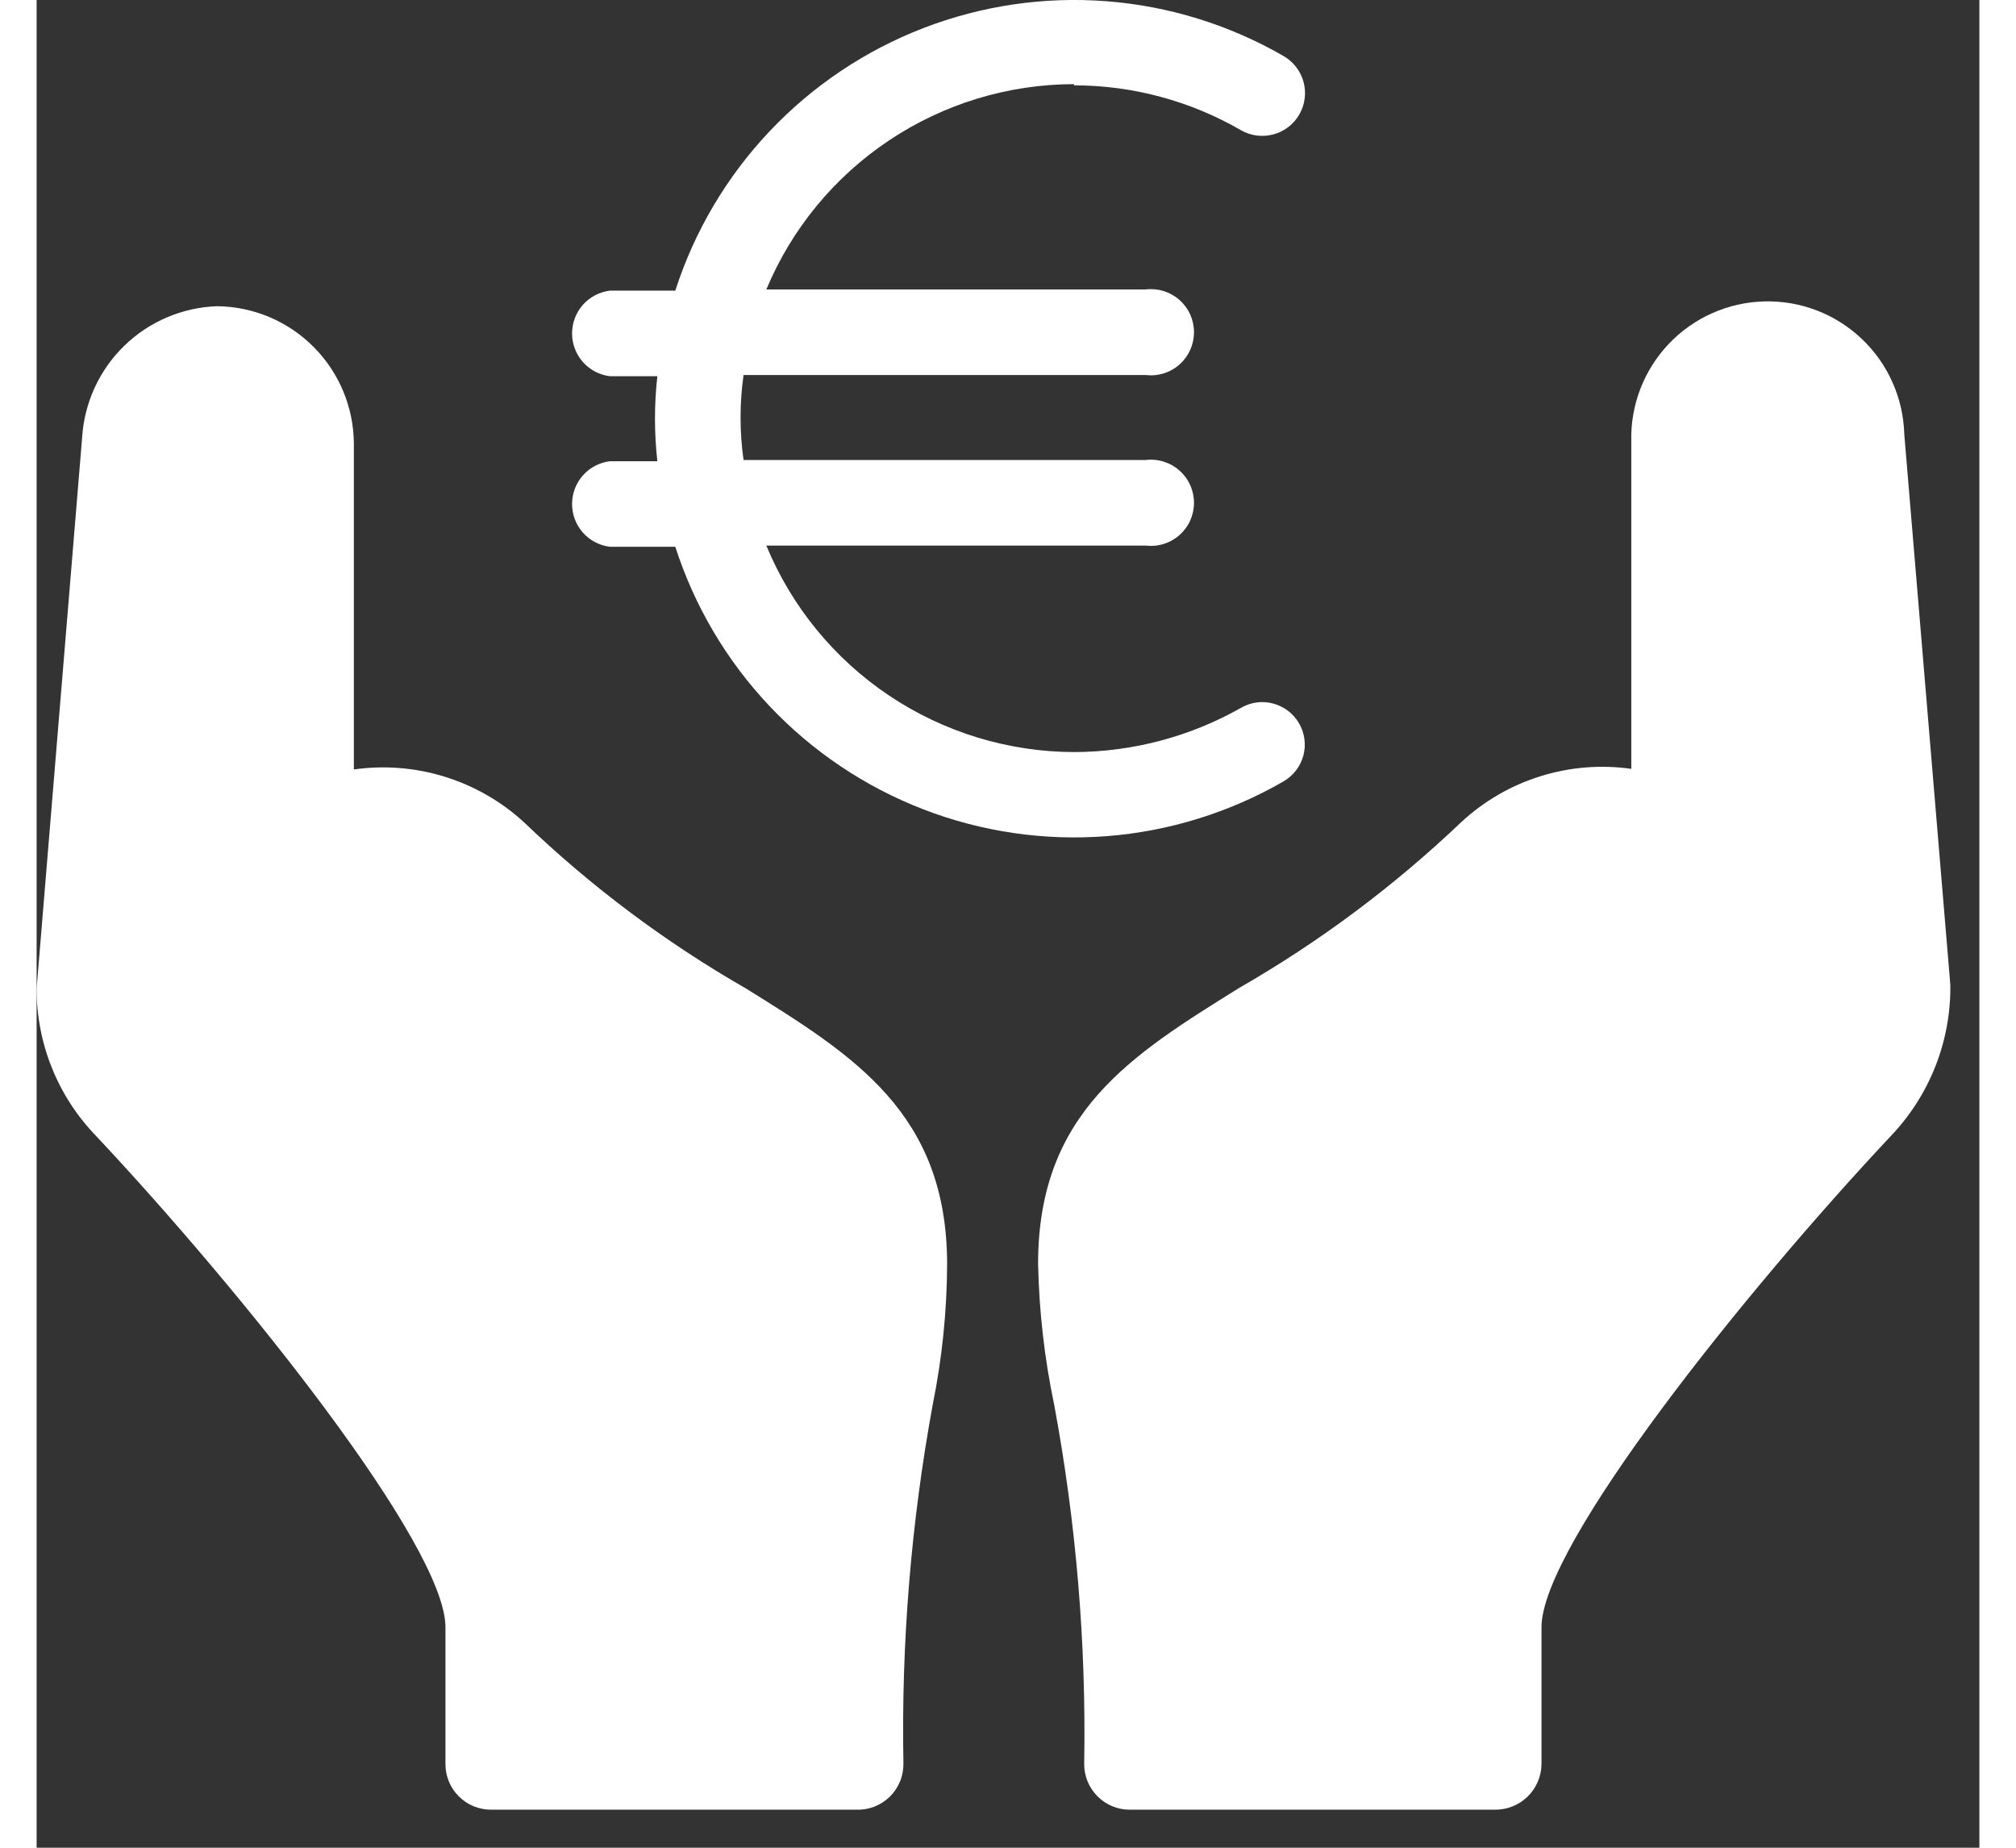 <svg width="36" height="33" viewBox="0 0 41 39" fill="none" xmlns="http://www.w3.org/2000/svg">
<rect x="0" y="0" width="41" height="39" fill="#333333" stroke="none"/>
<path d="M17.294 38.197H9.588C9.334 38.197 9.09 38.096 8.91 37.916C8.729 37.736 8.628 37.491 8.628 37.237V34.344C8.628 32.613 4.32 27.244 1.263 23.985C0.451 23.15 -0.003 22.03 1.22939e-05 20.864L0.96 9.242C1.004 8.506 1.321 7.813 1.849 7.299C2.377 6.785 3.078 6.487 3.815 6.463C4.578 6.473 5.307 6.781 5.845 7.322C6.384 7.863 6.689 8.593 6.695 9.356V16.241C7.341 16.149 8 16.203 8.622 16.397C9.245 16.592 9.817 16.922 10.296 17.365C11.706 18.717 13.275 19.892 14.97 20.864C17.244 22.279 19.215 23.492 19.215 26.688C19.211 27.681 19.109 28.671 18.912 29.644C18.454 32.144 18.246 34.683 18.293 37.224C18.294 37.354 18.27 37.484 18.22 37.604C18.17 37.725 18.096 37.834 18.003 37.925C17.909 38.016 17.798 38.087 17.677 38.134C17.555 38.181 17.425 38.202 17.294 38.197Z" fill="white"/>
<path d="M30.761 38.197H23.068C22.813 38.197 22.569 38.096 22.389 37.915C22.209 37.735 22.108 37.491 22.108 37.236C22.152 34.695 21.94 32.156 21.476 29.657C21.27 28.676 21.156 27.678 21.135 26.675C21.135 23.479 23.105 22.267 25.379 20.852C27.076 19.877 28.649 18.702 30.066 17.352C30.543 16.91 31.112 16.579 31.733 16.385C32.354 16.19 33.01 16.137 33.654 16.228V9.318C33.644 8.939 33.709 8.563 33.844 8.21C33.98 7.856 34.184 7.533 34.444 7.259C34.705 6.984 35.016 6.764 35.362 6.61C35.708 6.456 36.08 6.372 36.459 6.362C36.837 6.352 37.213 6.416 37.567 6.552C37.92 6.687 38.243 6.891 38.517 7.152C38.792 7.412 39.013 7.724 39.166 8.07C39.32 8.415 39.405 8.788 39.415 9.166L40.387 20.788C40.402 21.978 39.948 23.126 39.124 23.985C36.067 27.244 31.759 32.613 31.759 34.344V37.236C31.758 37.365 31.73 37.493 31.679 37.611C31.628 37.729 31.554 37.836 31.461 37.925C31.368 38.015 31.258 38.085 31.138 38.131C31.018 38.178 30.89 38.2 30.761 38.197Z" fill="white"/>
<path d="M21.893 1.801C23.131 1.802 24.346 2.129 25.418 2.749C25.625 2.868 25.872 2.899 26.103 2.836C26.334 2.774 26.53 2.622 26.649 2.414C26.768 2.206 26.8 1.96 26.737 1.729C26.674 1.498 26.522 1.301 26.314 1.182C25.172 0.523 23.896 0.128 22.581 0.026C21.266 -0.076 19.945 0.118 18.714 0.593C17.484 1.068 16.375 1.812 15.469 2.771C14.563 3.729 13.883 4.879 13.479 6.134H12.102C11.881 6.161 11.677 6.267 11.529 6.433C11.382 6.6 11.3 6.815 11.3 7.038C11.3 7.26 11.382 7.475 11.529 7.642C11.677 7.808 11.881 7.915 12.102 7.941H13.1C13.033 8.537 13.033 9.139 13.1 9.735H12.102C11.881 9.761 11.677 9.867 11.529 10.034C11.382 10.2 11.3 10.415 11.3 10.638C11.3 10.861 11.382 11.076 11.529 11.242C11.677 11.409 11.881 11.515 12.102 11.541H13.479C13.883 12.797 14.563 13.946 15.469 14.905C16.375 15.864 17.484 16.608 18.714 17.083C19.945 17.558 21.266 17.751 22.581 17.649C23.896 17.547 25.172 17.152 26.314 16.493C26.52 16.374 26.671 16.178 26.733 15.949C26.794 15.719 26.762 15.474 26.643 15.268C26.524 15.062 26.328 14.912 26.098 14.85C25.868 14.788 25.624 14.82 25.418 14.94C24.343 15.549 23.129 15.871 21.893 15.874C20.501 15.87 19.142 15.454 17.986 14.678C16.831 13.903 15.931 12.802 15.4 11.516H23.409C23.537 11.531 23.666 11.519 23.788 11.48C23.911 11.442 24.024 11.378 24.12 11.293C24.216 11.207 24.293 11.103 24.346 10.985C24.398 10.868 24.425 10.741 24.425 10.613C24.425 10.484 24.398 10.357 24.346 10.24C24.293 10.123 24.216 10.018 24.12 9.933C24.024 9.847 23.911 9.783 23.788 9.745C23.666 9.706 23.537 9.694 23.409 9.709H14.919C14.835 9.114 14.835 8.511 14.919 7.916H23.409C23.537 7.931 23.666 7.919 23.788 7.88C23.911 7.842 24.024 7.778 24.12 7.692C24.216 7.607 24.293 7.502 24.346 7.385C24.398 7.268 24.425 7.141 24.425 7.012C24.425 6.884 24.398 6.757 24.346 6.64C24.293 6.522 24.216 6.418 24.12 6.332C24.024 6.247 23.911 6.183 23.788 6.144C23.666 6.106 23.537 6.094 23.409 6.109H15.4C15.935 4.827 16.837 3.732 17.992 2.962C19.147 2.191 20.504 1.778 21.893 1.776V1.801Z" fill="white"/>
</svg>
